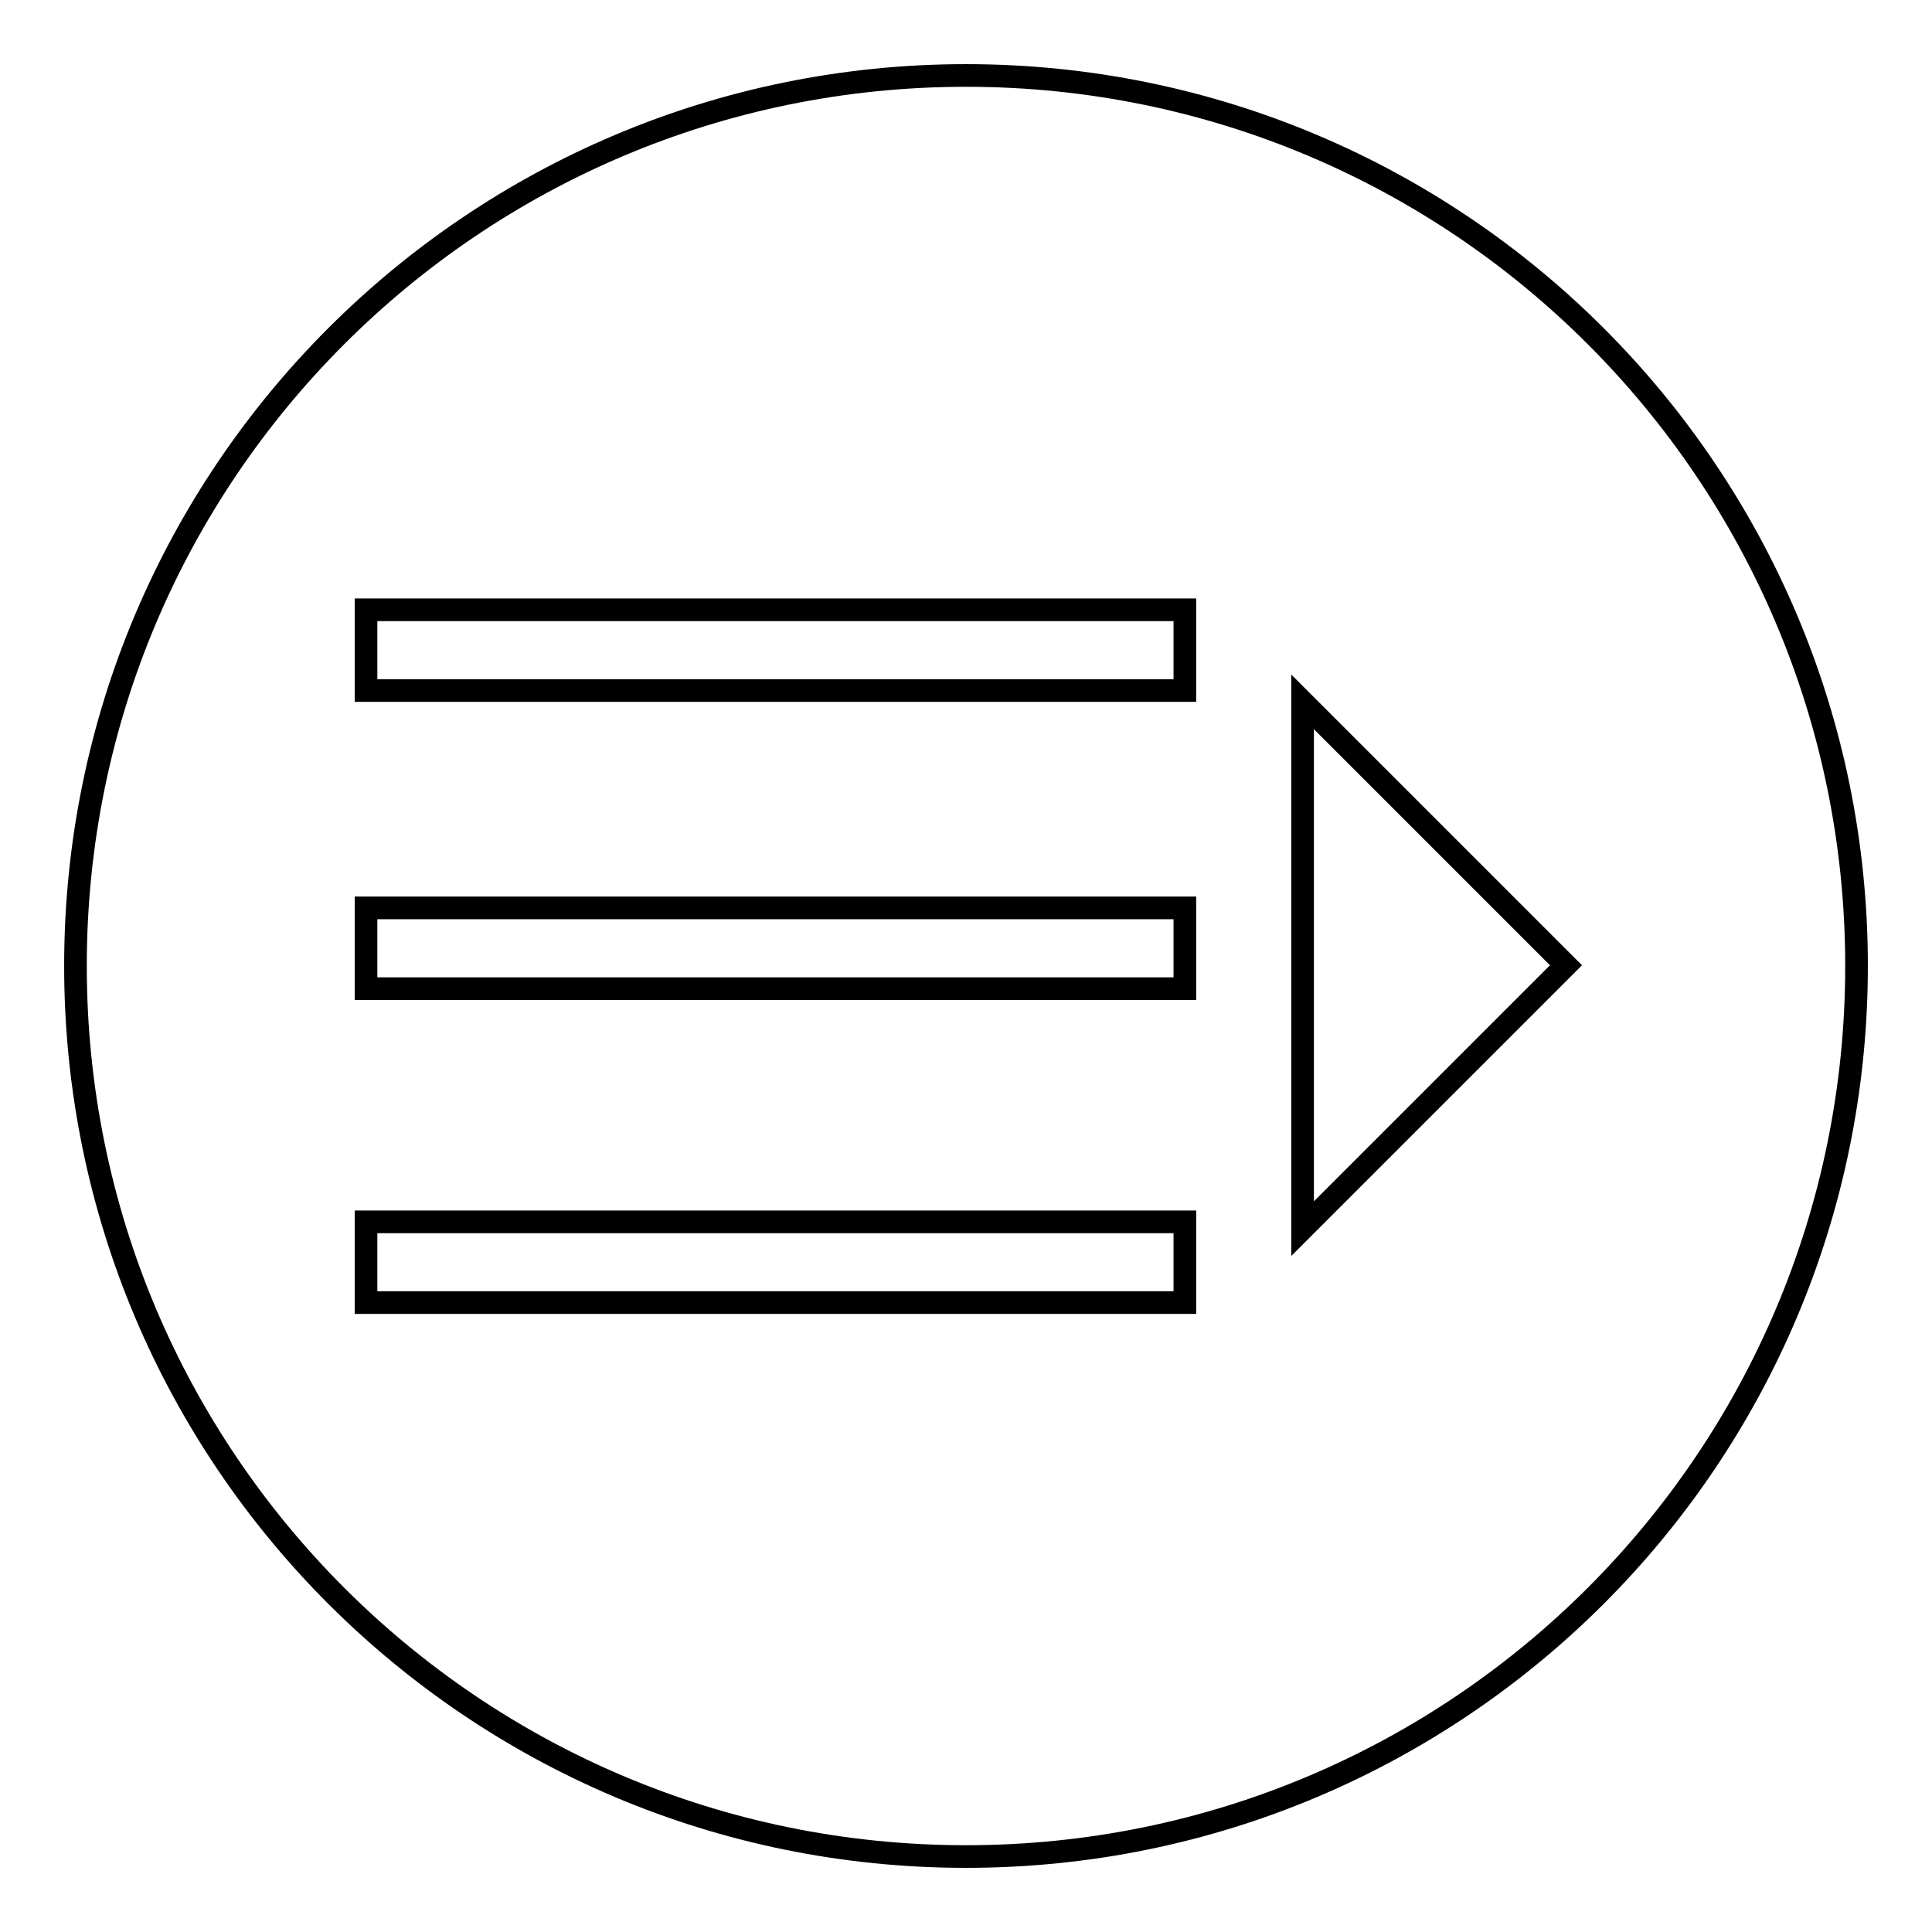 <?xml version="1.0" encoding="utf-8"?>
<!-- Svg Vector Icons : http://www.onlinewebfonts.com/icon -->
<!DOCTYPE svg PUBLIC "-//W3C//DTD SVG 1.1//EN" "http://www.w3.org/Graphics/SVG/1.1/DTD/svg11.dtd">
<svg version="1.1" xmlns="http://www.w3.org/2000/svg" xmlns:xlink="http://www.w3.org/1999/xlink" x="0px" y="0px" viewBox="0 0 256 256" enable-background="new 0 0 256 256" xml:space="preserve">
<g><g><path stroke-width="3" fill-opacity="0" stroke="#000000"  d="M128,10C62.8,10,10,62.8,10,128c0,65.2,52.8,118,118,118c65.2,0,118-52.8,118-118C246,62.8,193.2,10,128,10z M157,172.6H48.5v-10.7H157L157,172.6L157,172.6z M157,131H48.5v-10.7H157L157,131L157,131z M157,91.5H48.5V80.8H157L157,91.5L157,91.5z M172.6,162.8V93l34.9,34.9L172.6,162.8z"/></g></g>
</svg>